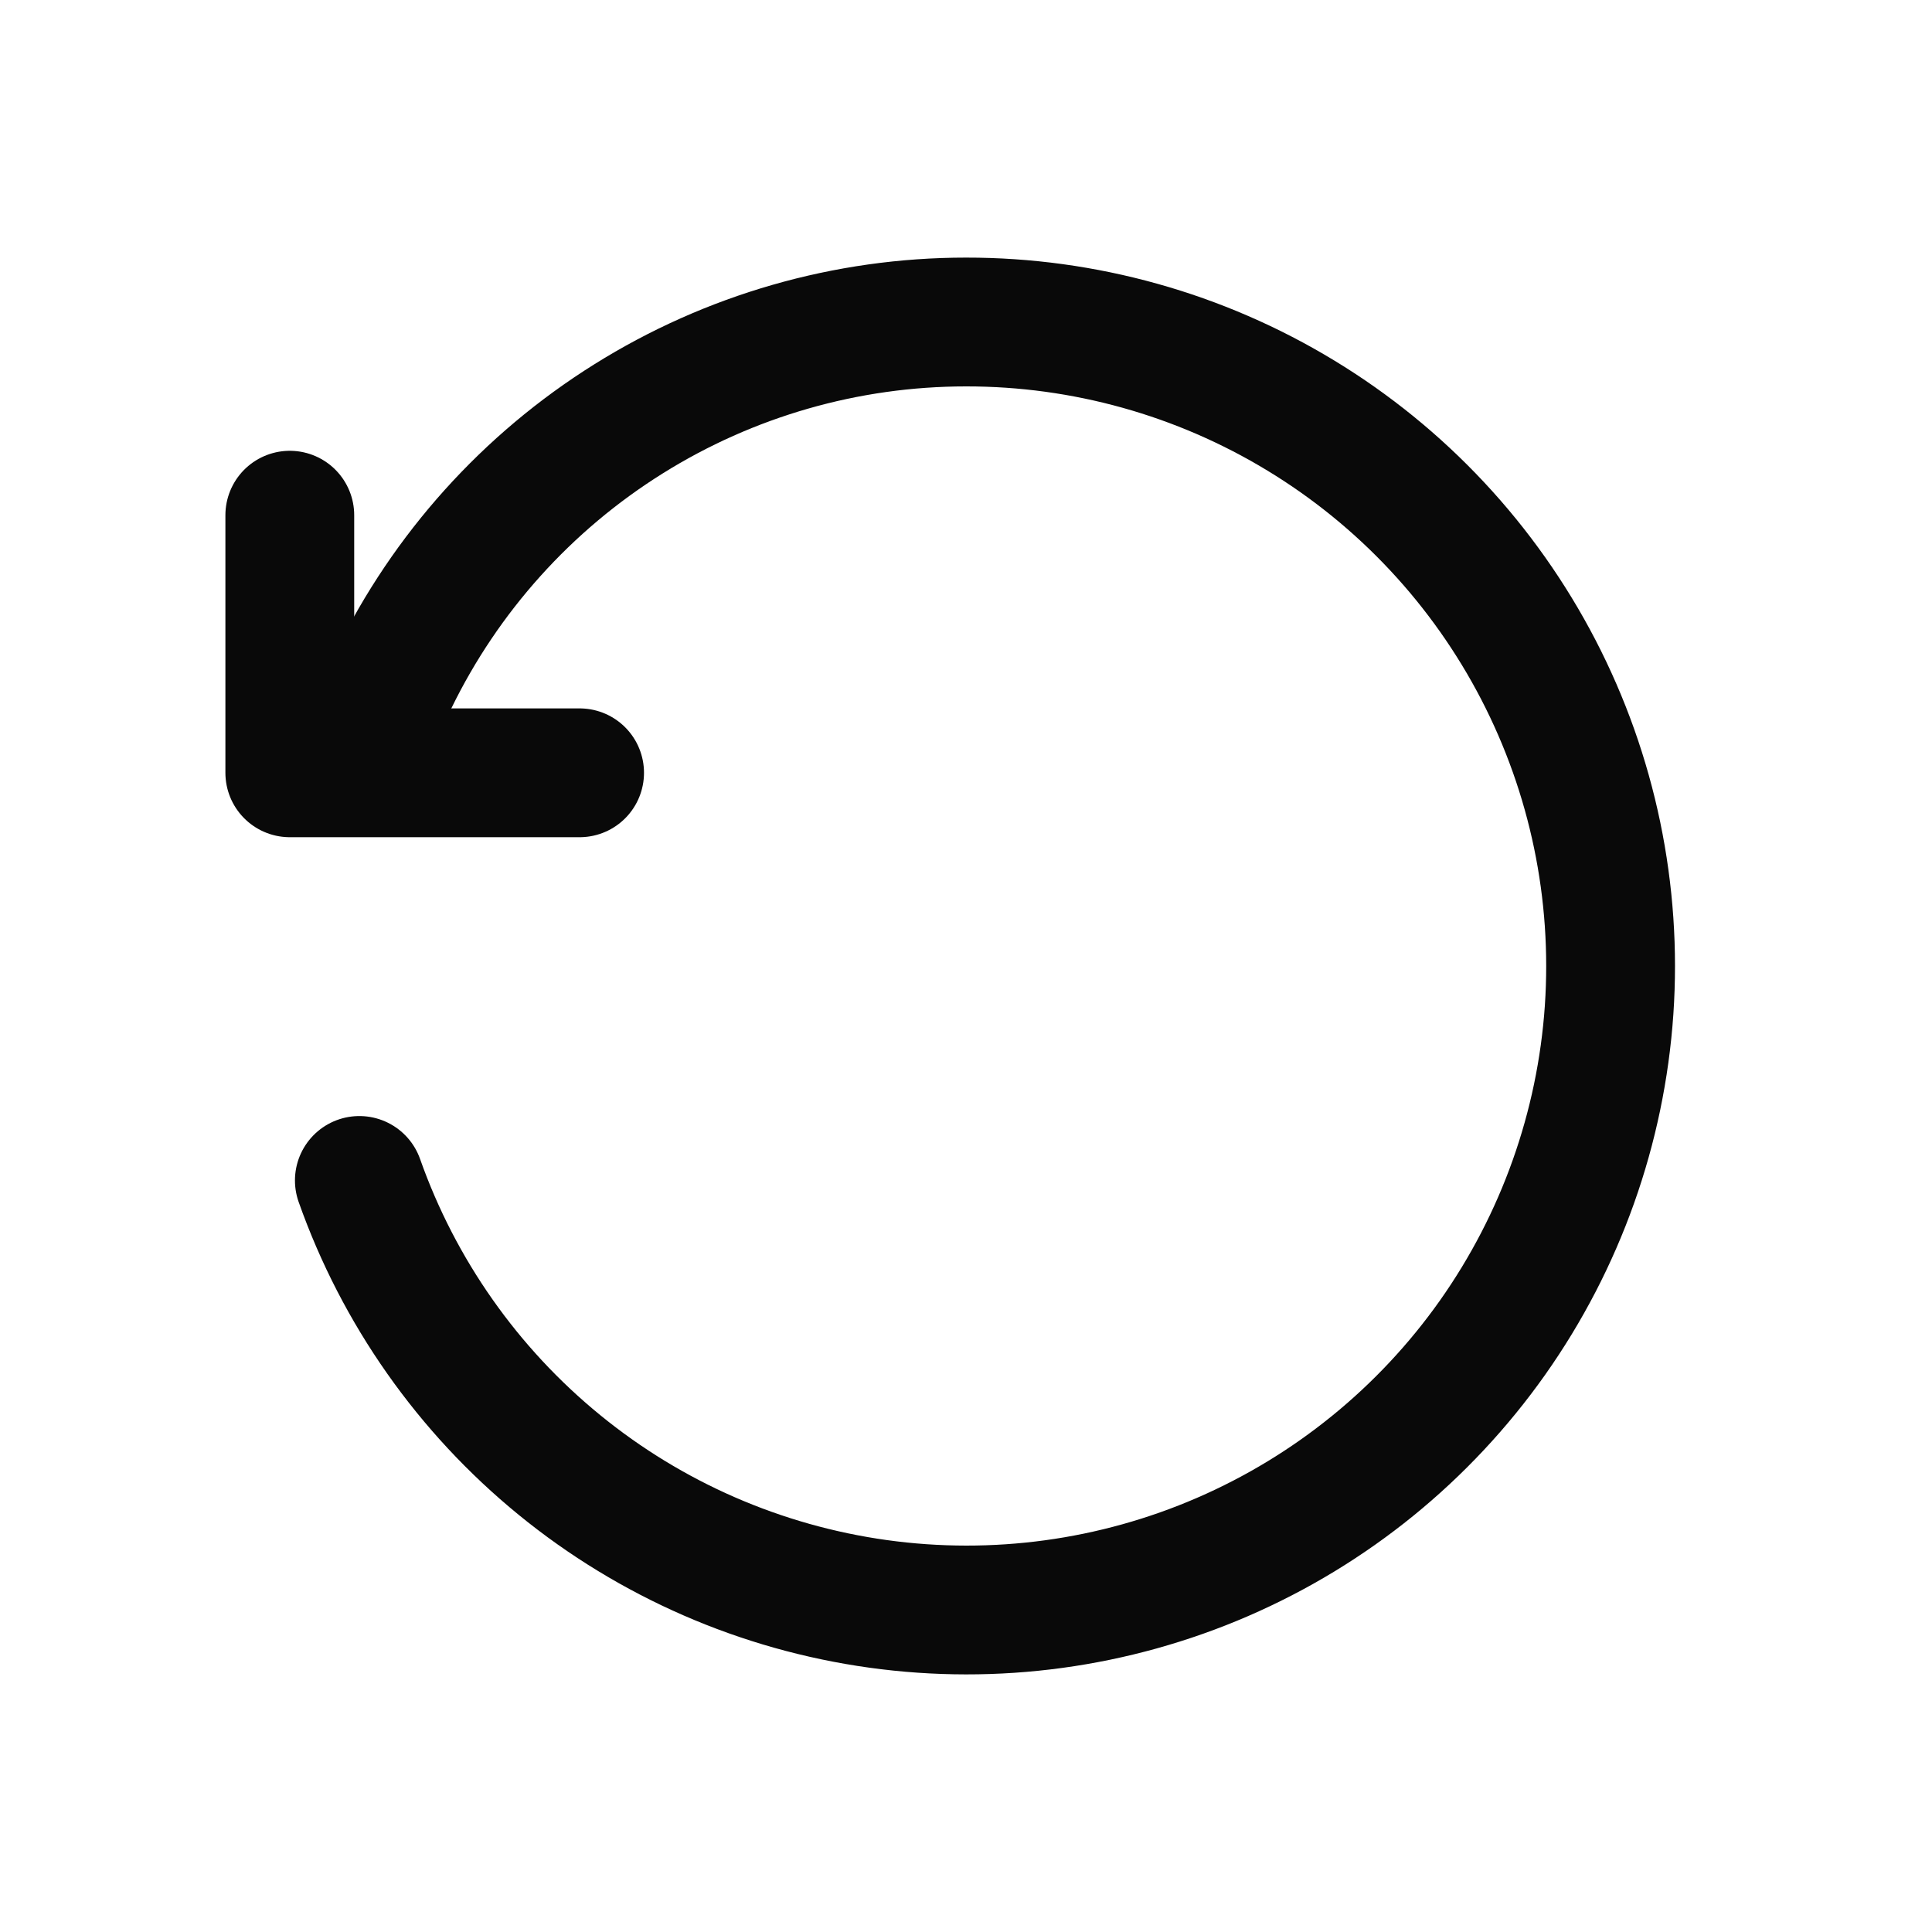 <svg width="30" height="30" viewBox="0 0 30 30" fill="none" xmlns="http://www.w3.org/2000/svg">
<path d="M4.5 8V12H9" stroke="#090909" stroke-width="2" stroke-linecap="round" stroke-linejoin="round"/>
<path d="M5 11.67L6.11 10.56C6.922 8.893 8.186 7.488 9.758 6.505C11.329 5.522 13.146 5 15 5C16.834 4.998 18.633 5.501 20.2 6.453C21.768 7.405 23.043 8.77 23.887 10.398C24.731 12.026 25.111 13.854 24.986 15.684C24.86 17.514 24.234 19.273 23.176 20.771C22.117 22.269 20.668 23.447 18.985 24.176C17.302 24.905 15.452 25.157 13.635 24.905C11.819 24.653 10.106 23.907 8.686 22.747C7.265 21.587 6.191 20.059 5.58 18.33" stroke="#090909" stroke-width="2" stroke-linecap="round" stroke-linejoin="round"/>
</svg>
